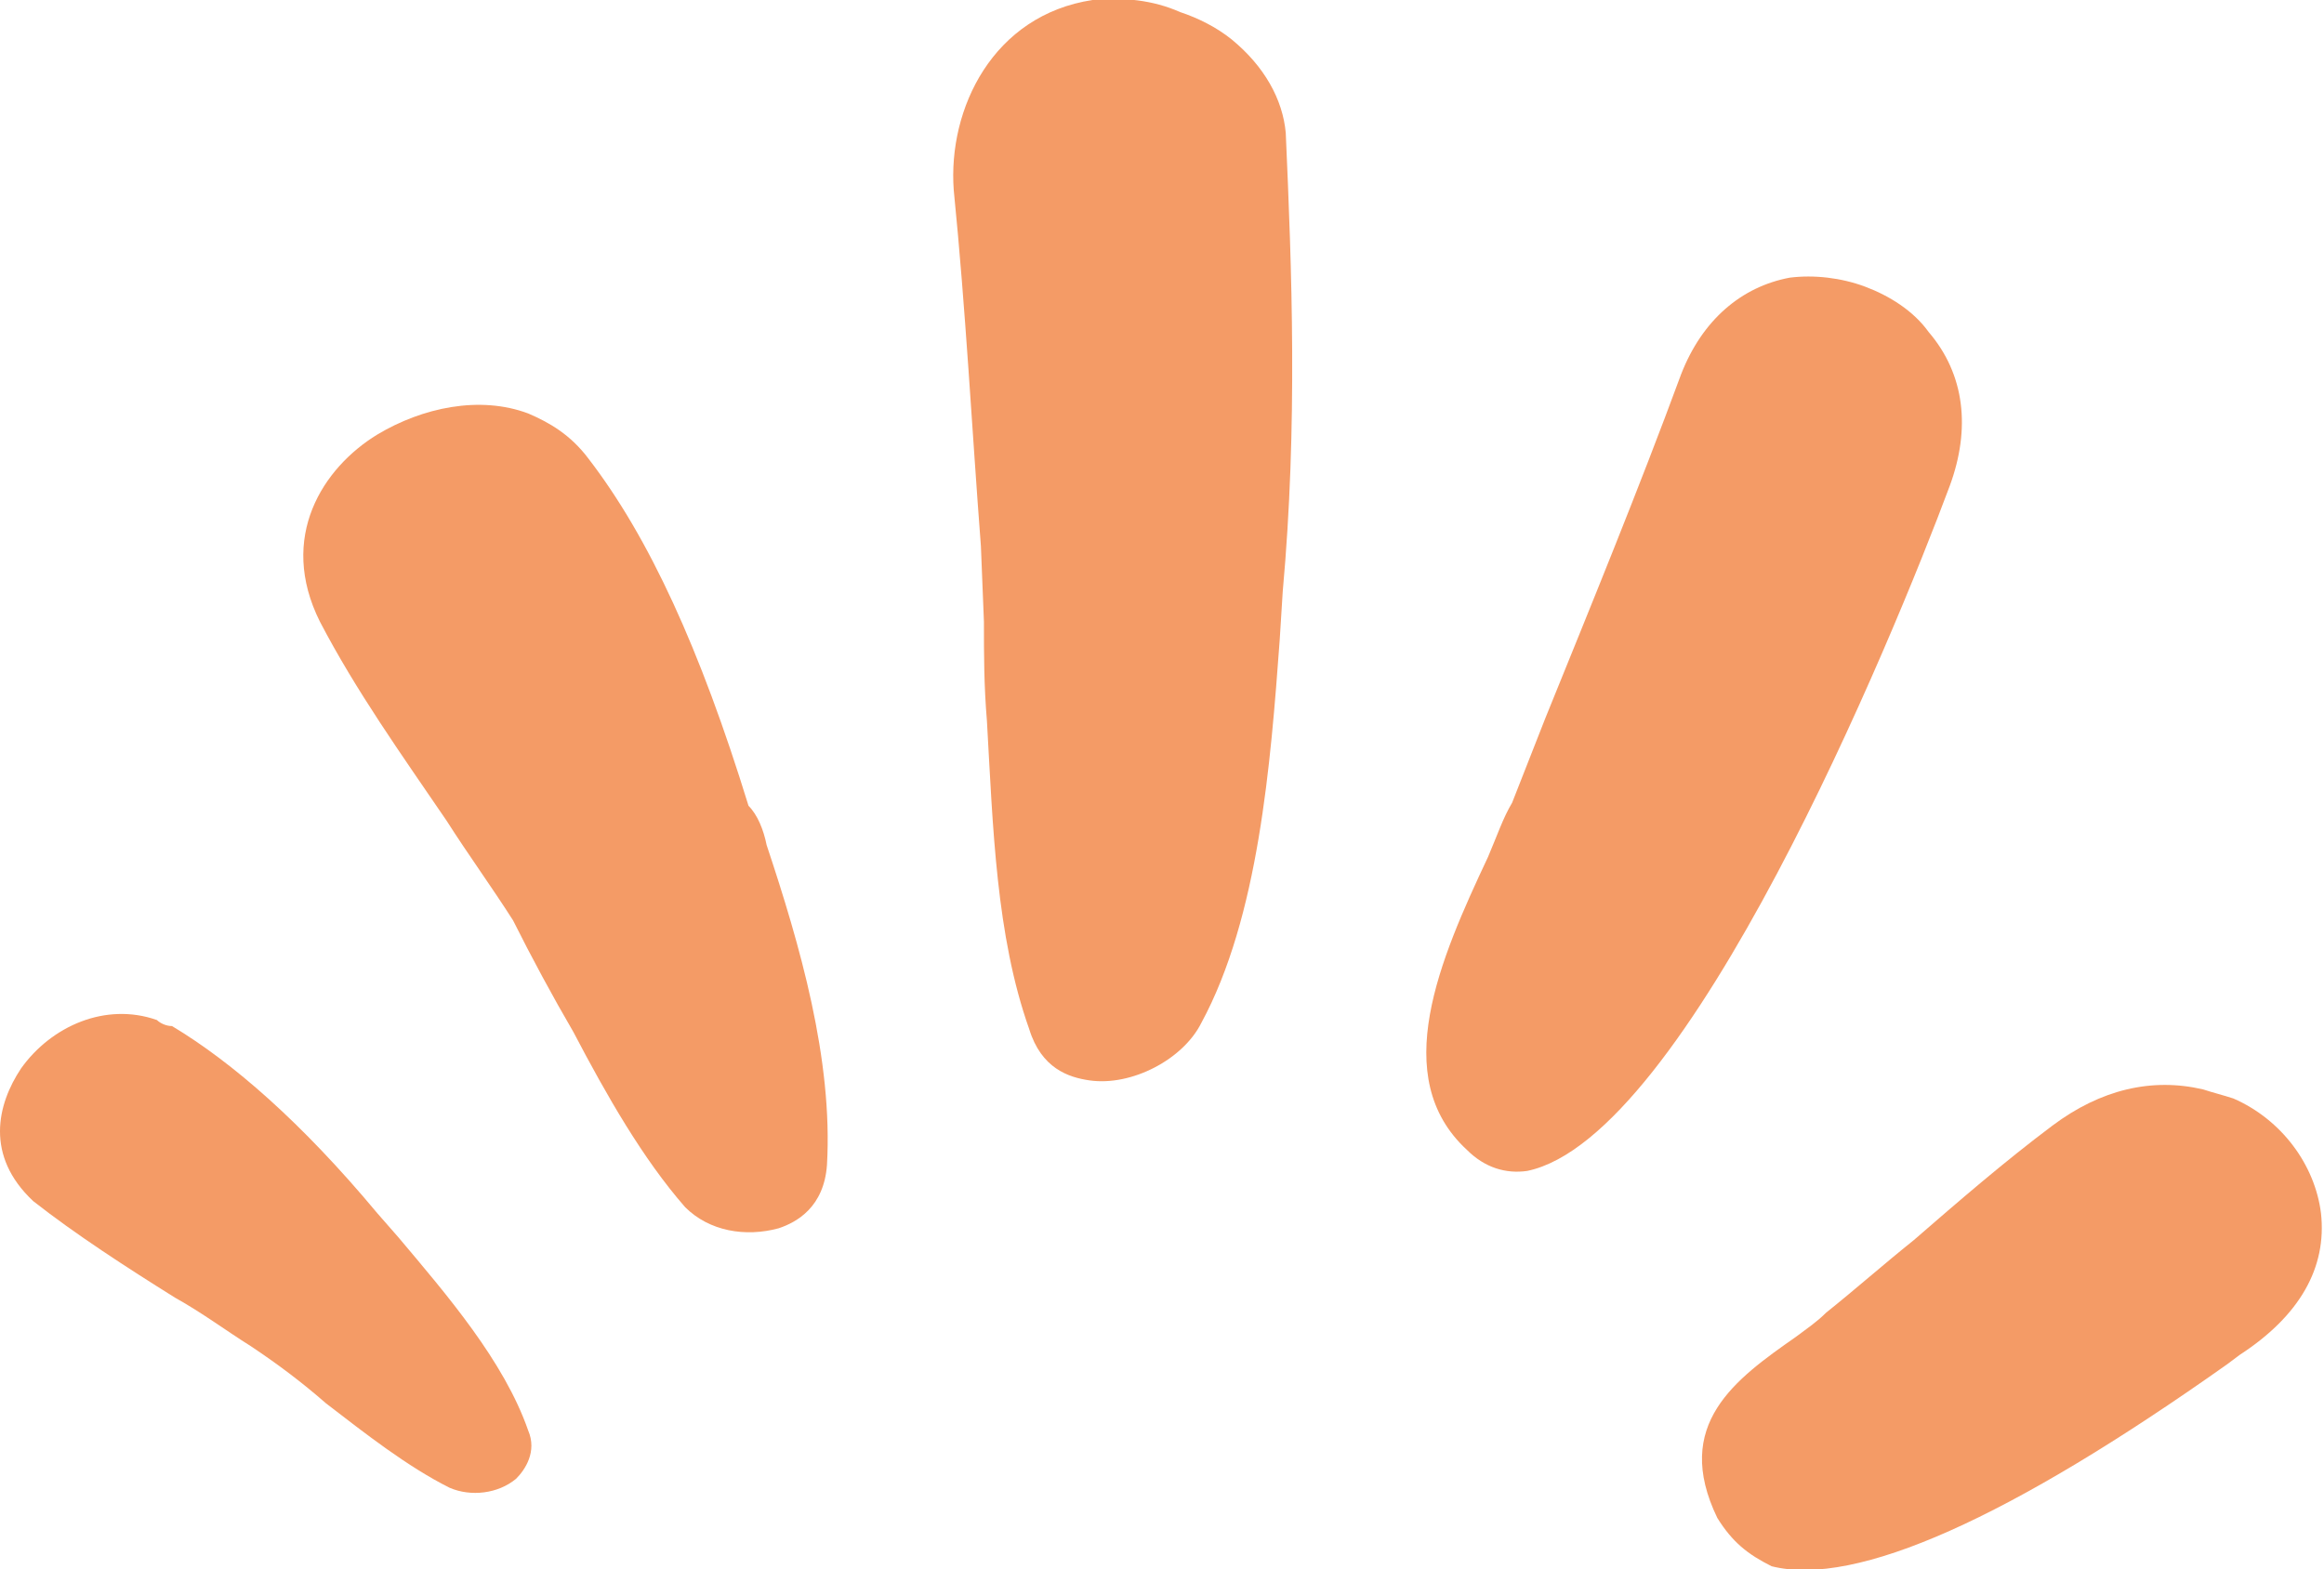 <?xml version="1.0" encoding="utf-8"?>
<!-- Generator: Adobe Illustrator 28.3.0, SVG Export Plug-In . SVG Version: 6.00 Build 0)  -->
<svg version="1.1" id="Layer_1" xmlns="http://www.w3.org/2000/svg" xmlns:xlink="http://www.w3.org/1999/xlink" x="0px" y="0px"
	 viewBox="0 0 77 52" style="enable-background:new 0 0 77 52;" xml:space="preserve">
<style type="text/css">
	.st0{fill:#F49B66;}
</style>
<path class="st0" d="M50.6,38.8c-0.7,0.1-1.4-0.1-2-0.7c-2.6-2.4-0.9-6.3,0.7-9.7c0.3-0.7,0.5-1.3,0.8-1.8l1.1-2.8
	c1.5-3.7,3.1-7.6,4.5-11.4c0.7-1.8,2-2.9,3.6-3.2c0.8-0.1,1.7,0,2.5,0.3c0.8,0.3,1.6,0.8,2.1,1.5c1.2,1.4,1.4,3.2,0.7,5.1
	C62.7,21.2,55.9,37.7,50.6,38.8z"/>
<path class="st0" d="M56.9,50.3c-1.5-3.1,0.6-4.6,2.6-6c0.4-0.3,0.7-0.5,1-0.8c1-0.8,1.9-1.6,2.9-2.4c1.5-1.3,3-2.6,4.6-3.8
	c1.6-1.2,3.3-1.6,5-1.2c0.3,0.1,0.7,0.2,1,0.3c1.6,0.7,2.7,2.2,2.9,3.8c0.2,1.8-0.7,3.4-2.7,4.7l-0.4,0.3
	c-7.2,5.1-12.3,7.4-15.1,6.7C57.9,51.5,57.4,51.1,56.9,50.3z"/>
<path class="st0" d="M36.1,35.8c-0.7-0.1-1.6-0.4-2-1.7c-1.1-3.1-1.2-6.7-1.4-10.2c-0.1-1.2-0.1-2.2-0.1-3.3l-0.1-2.5
	c-0.3-3.9-0.5-7.8-0.9-11.8c-0.2-2.7,1.3-5.8,4.6-6.3c1-0.1,2,0,2.9,0.4c0.6,0.2,1.2,0.5,1.7,0.9c1.1,0.9,1.7,2,1.8,3.1
	c0.2,4.5,0.4,9.7-0.1,15.2l-0.1,1.6c-0.3,4.1-0.7,9.2-2.6,12.7C39.2,35.1,37.5,36,36.1,35.8z"/>
<path class="st0" d="M25.4,28c1.1,3.3,2.2,7.1,2,10.6c-0.1,1.4-1,1.9-1.6,2.1c-1.1,0.3-2.3,0.1-3.1-0.7c-1.4-1.6-2.6-3.7-3.7-5.8
	c-0.7-1.2-1.4-2.5-2-3.7c-0.7-1.1-1.5-2.2-2.2-3.3c-1.5-2.2-3-4.3-4.2-6.6c-1.4-2.8,0.1-5.1,1.9-6.2c1.5-0.9,3.4-1.3,5-0.7
	c0.7,0.3,1.4,0.7,2,1.5c2,2.6,3.7,6.3,5.3,11.5C25.1,27,25.3,27.5,25.4,28z"/>
<path class="st0" d="M0.7,35.4c1-1.4,2.8-2.2,4.5-1.6C5.3,33.9,5.5,34,5.7,34c2,1.2,4.3,3.2,6.8,6.2l0.7,0.8
	c1.6,1.9,3.5,4.1,4.3,6.4c0.3,0.7-0.1,1.3-0.4,1.6c-0.6,0.5-1.5,0.6-2.2,0.3c-1.4-0.7-2.8-1.8-4.1-2.8c-0.8-0.7-1.6-1.3-2.5-1.9
	c-0.8-0.5-1.6-1.1-2.5-1.6c-1.6-1-3.3-2.1-4.7-3.2C-0.5,38.3-0.1,36.6,0.7,35.4z"/>
</svg>
